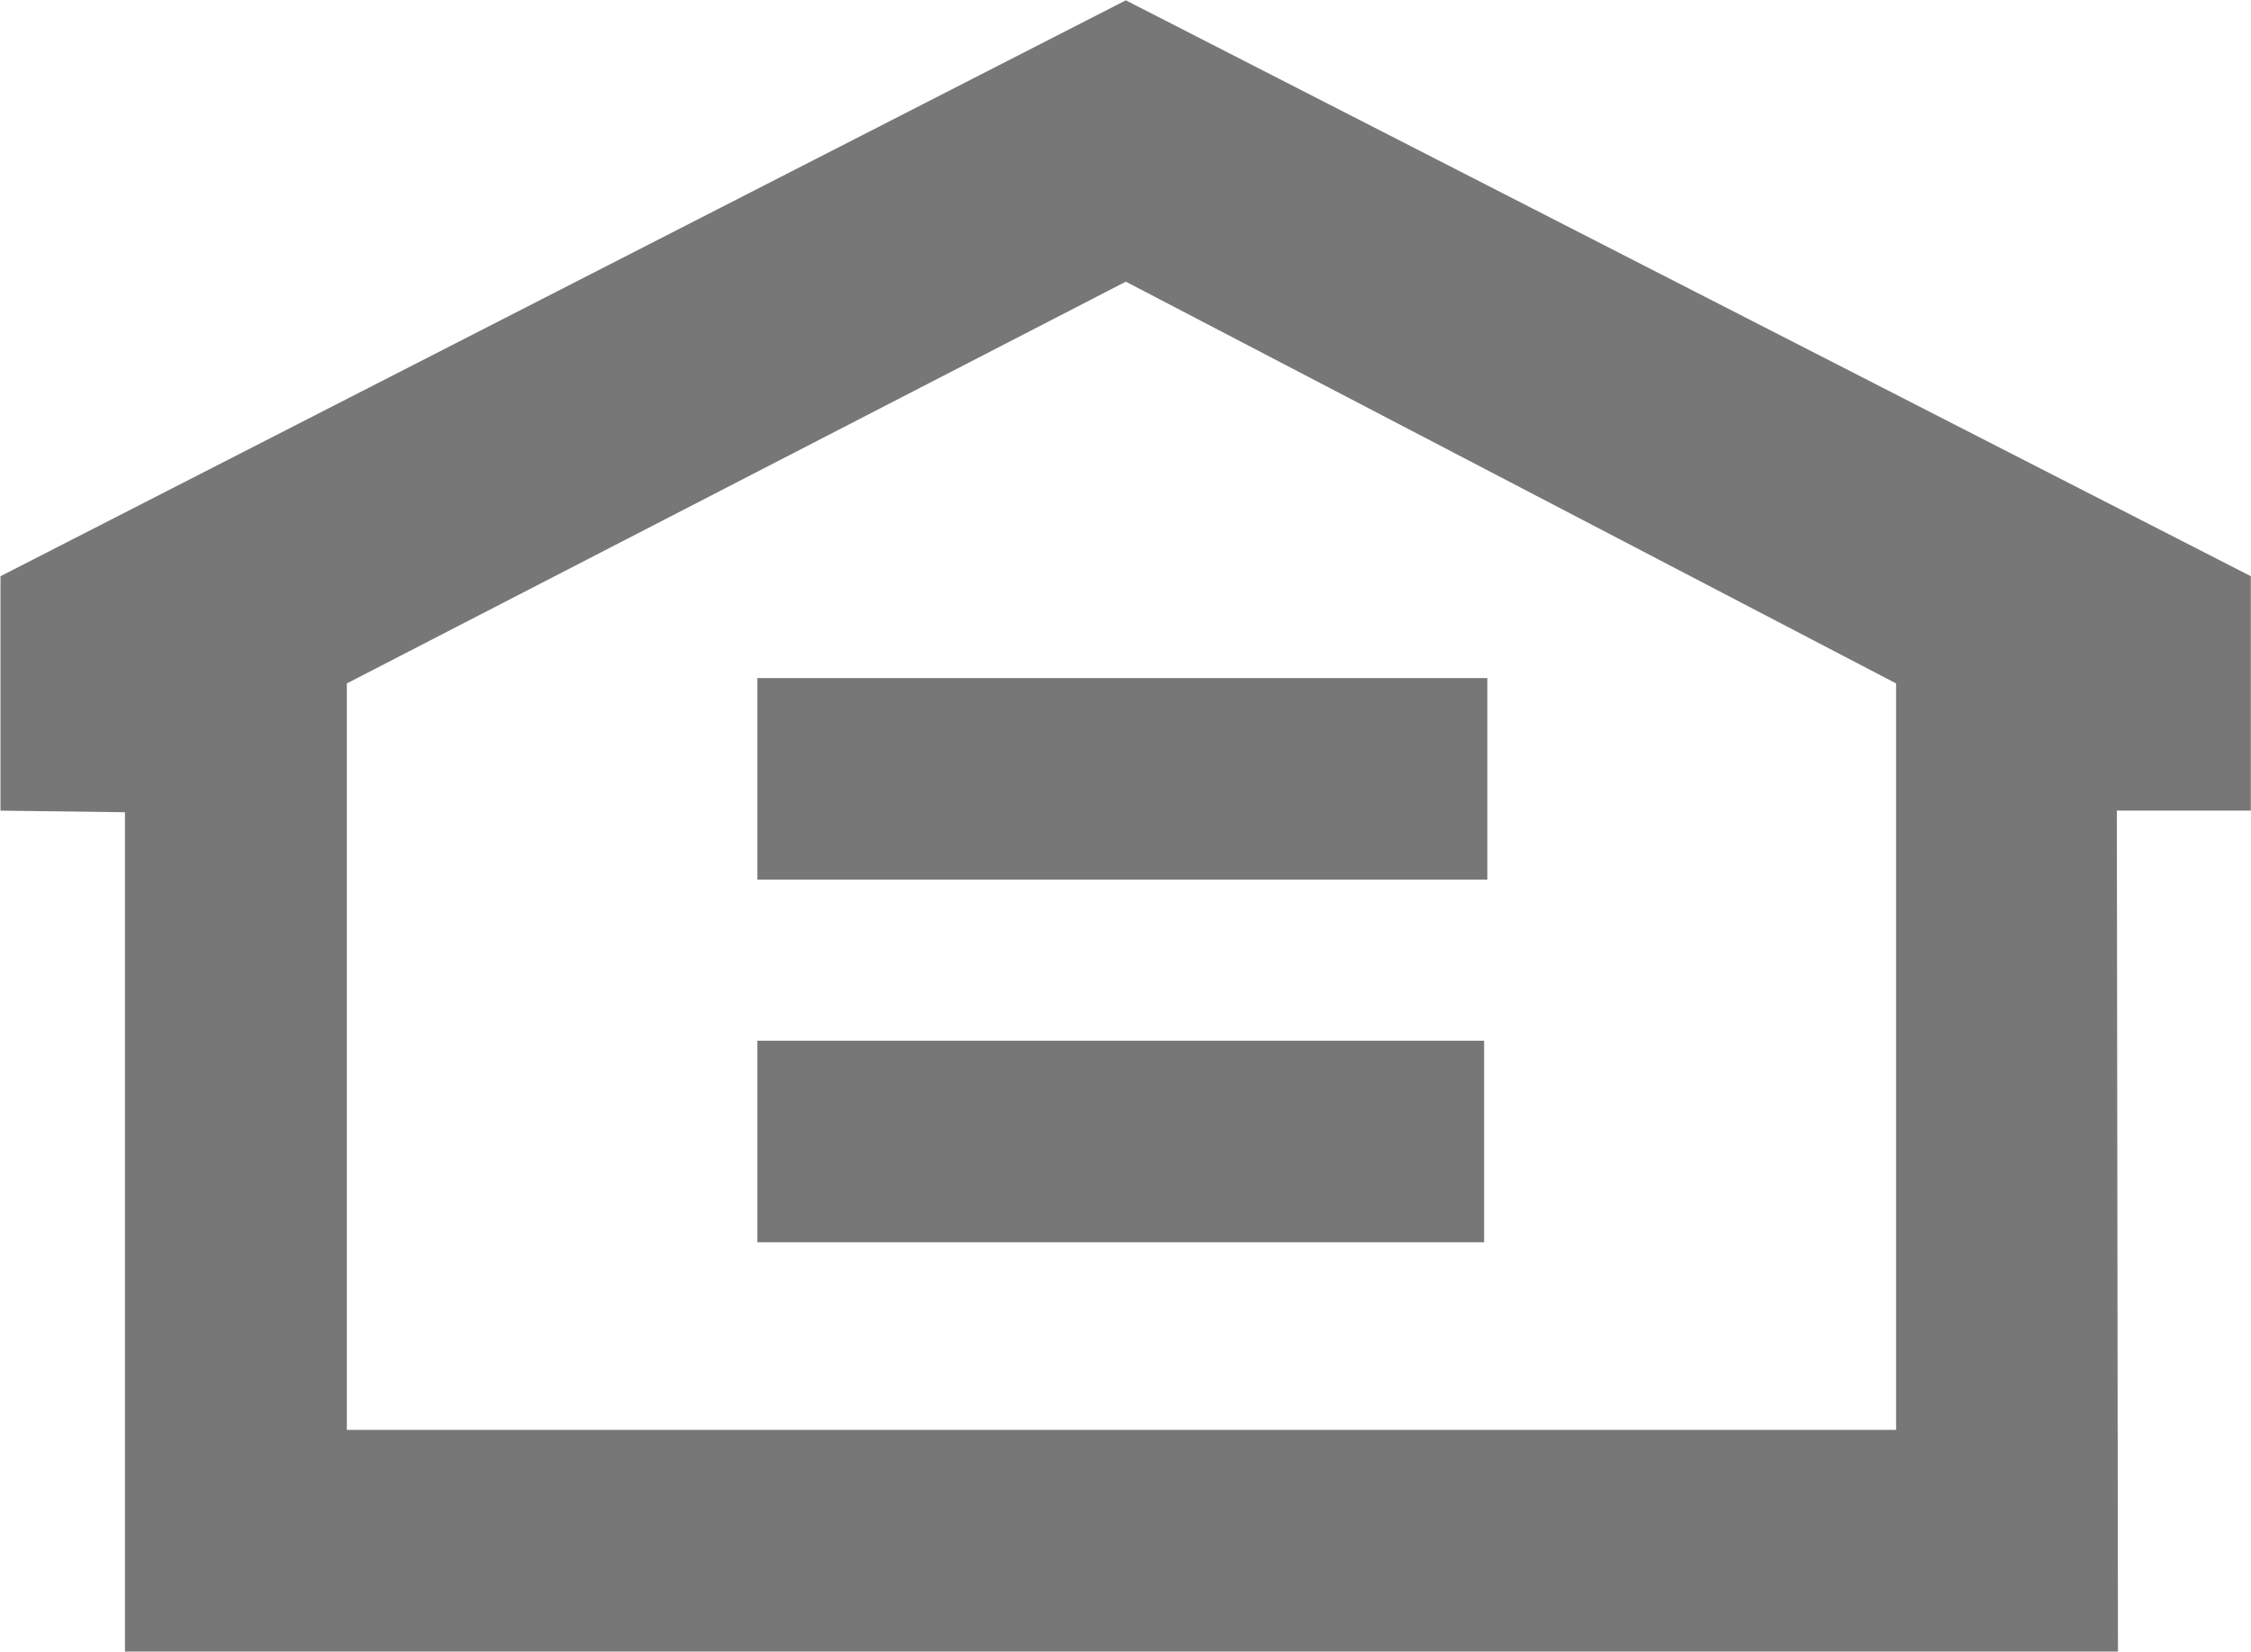 <svg viewBox="5.07 3.33 139.6 102.47" xmlns="http://www.w3.org/2000/svg"><path d="m0 163.16v-163.16h150.47v163.16" fill="none"/><path d="m74.89 3.35-69.79 35.72v14.54l7.72.1v52.06h123.6l-.07-52.16h8.31v-14.54zm47.77 88.67h-96.08v-46.3l48.31-24.92 47.77 24.92v46.31zm-70.62-34.13h45.27v-12.5h-45.27s0 12.5 0 12.5zm0 22.49h45.07v-12.5h-45.07z" fill="#777"/></svg>